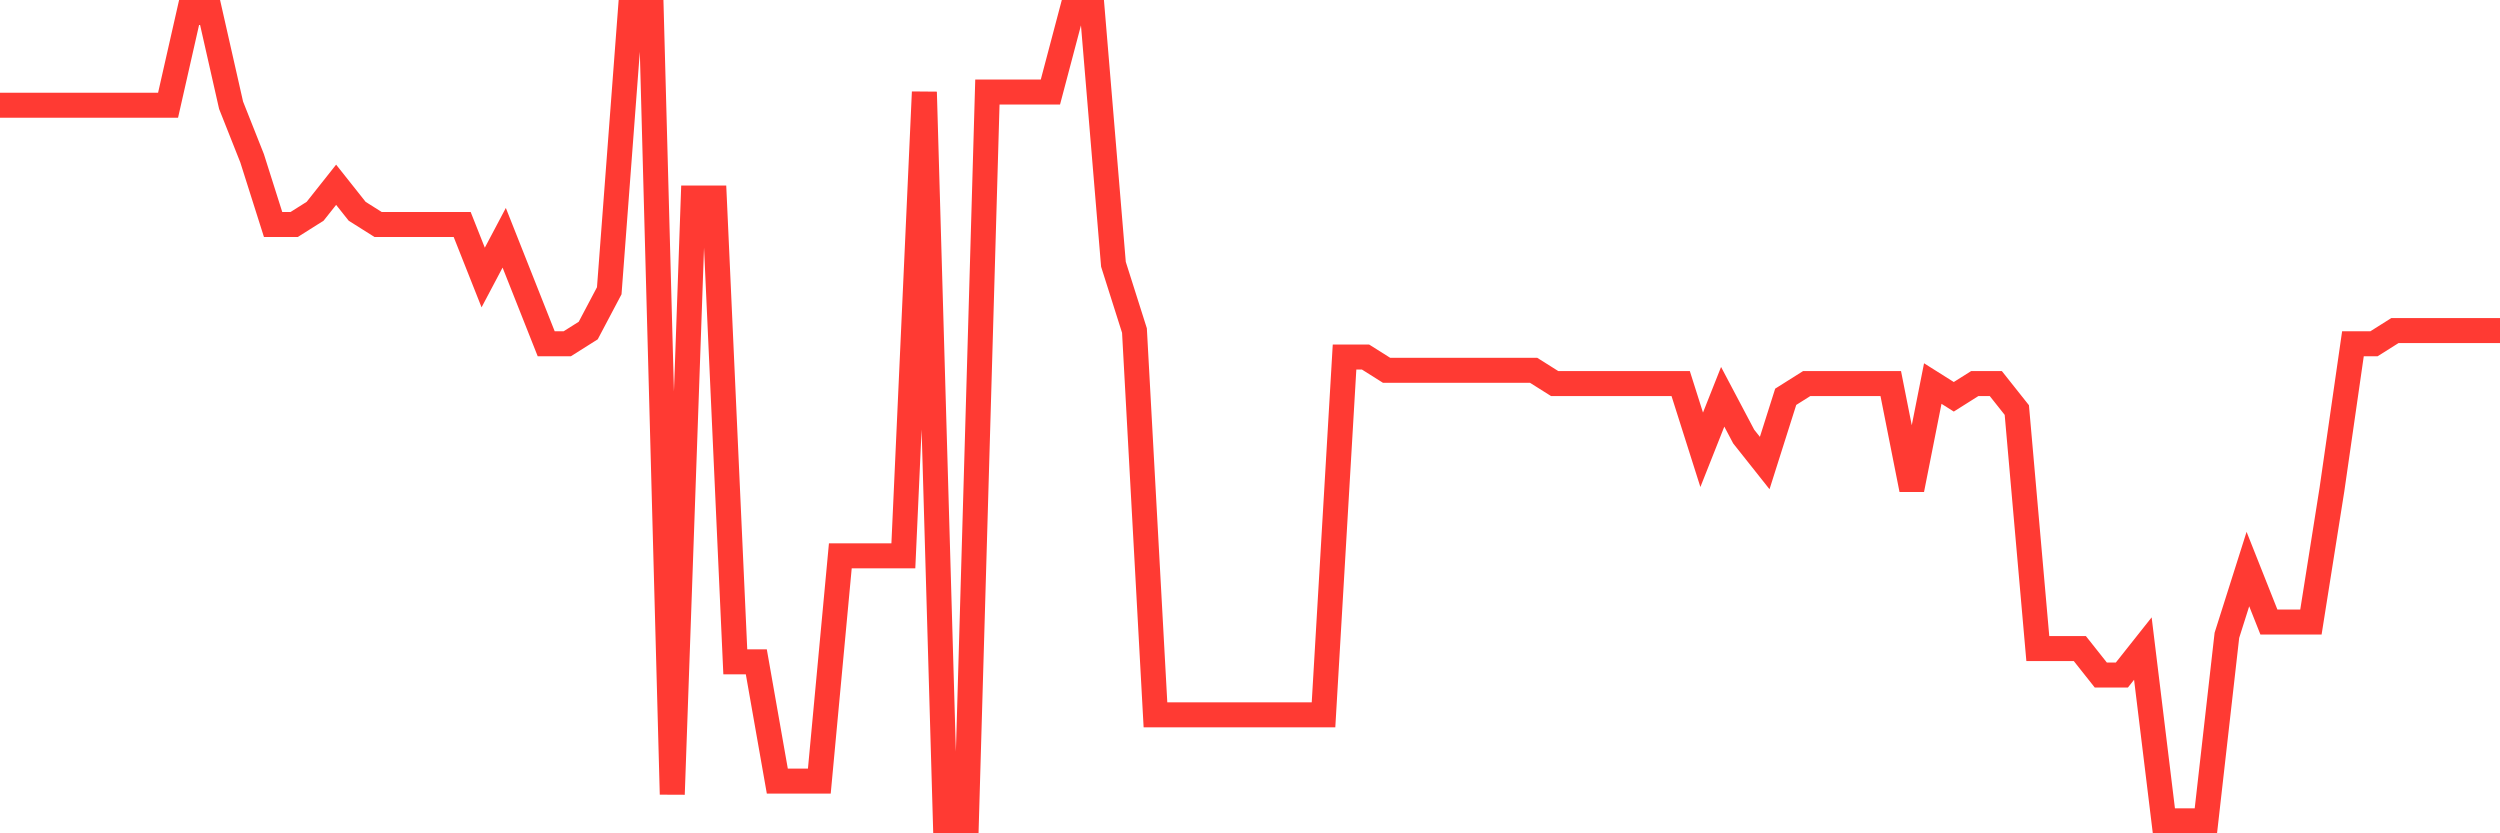 <svg
  xmlns="http://www.w3.org/2000/svg"
  xmlns:xlink="http://www.w3.org/1999/xlink"
  width="120"
  height="40"
  viewBox="0 0 120 40"
  preserveAspectRatio="none"
>
  <polyline
    points="0,5.052 1.008,5.052 2.017,5.052 3.025,5.052 4.034,5.052 5.042,5.052 6.05,5.052 7.059,5.052 8.067,5.052 9.076,0.6 10.084,0.6 11.092,5.052 12.101,7.597 13.109,10.777 14.118,10.777 15.126,10.141 16.134,8.869 17.143,10.141 18.151,10.777 19.16,10.777 20.168,10.777 21.176,10.777 22.185,10.777 23.193,13.321 24.202,11.413 25.21,13.957 26.218,16.502 27.227,16.502 28.235,15.866 29.244,13.957 30.252,0.6 31.261,0.6 32.269,38.128 33.277,9.505 34.286,9.505 35.294,31.767 36.303,31.767 37.311,37.492 38.319,37.492 39.328,37.492 40.336,26.679 41.345,26.679 42.353,26.679 43.361,26.679 44.37,4.416 45.378,39.4 46.387,39.4 47.395,4.416 48.403,4.416 49.412,4.416 50.42,4.416 51.429,0.6 52.437,0.6 53.445,12.685 54.454,15.866 55.462,34.311 56.471,34.311 57.479,34.311 58.487,34.311 59.496,34.311 60.504,34.311 61.513,34.311 62.521,34.311 63.529,34.311 64.538,17.138 65.546,17.138 66.555,17.774 67.563,17.774 68.571,17.774 69.58,17.774 70.588,17.774 71.597,17.774 72.605,17.774 73.613,17.774 74.622,18.41 75.63,18.41 76.639,18.41 77.647,18.41 78.655,18.41 79.664,18.41 80.672,18.41 81.681,21.59 82.689,19.046 83.697,20.954 84.706,22.226 85.714,19.046 86.723,18.41 87.731,18.41 88.739,18.41 89.748,18.41 90.756,18.41 91.765,23.498 92.773,18.41 93.782,19.046 94.79,18.41 95.798,18.41 96.807,19.682 97.815,31.131 98.824,31.131 99.832,31.131 100.84,32.403 101.849,32.403 102.857,31.131 103.866,39.4 104.874,39.4 105.882,39.4 106.891,30.495 107.899,27.315 108.908,29.859 109.916,29.859 110.924,29.859 111.933,23.498 112.941,16.502 113.95,16.502 114.958,15.866 115.966,15.866 116.975,15.866 117.983,15.866 118.992,15.866 120,15.866"
    fill="none"
    stroke="#ff3a33"
    stroke-width="1.2"
  >
  </polyline>
</svg>